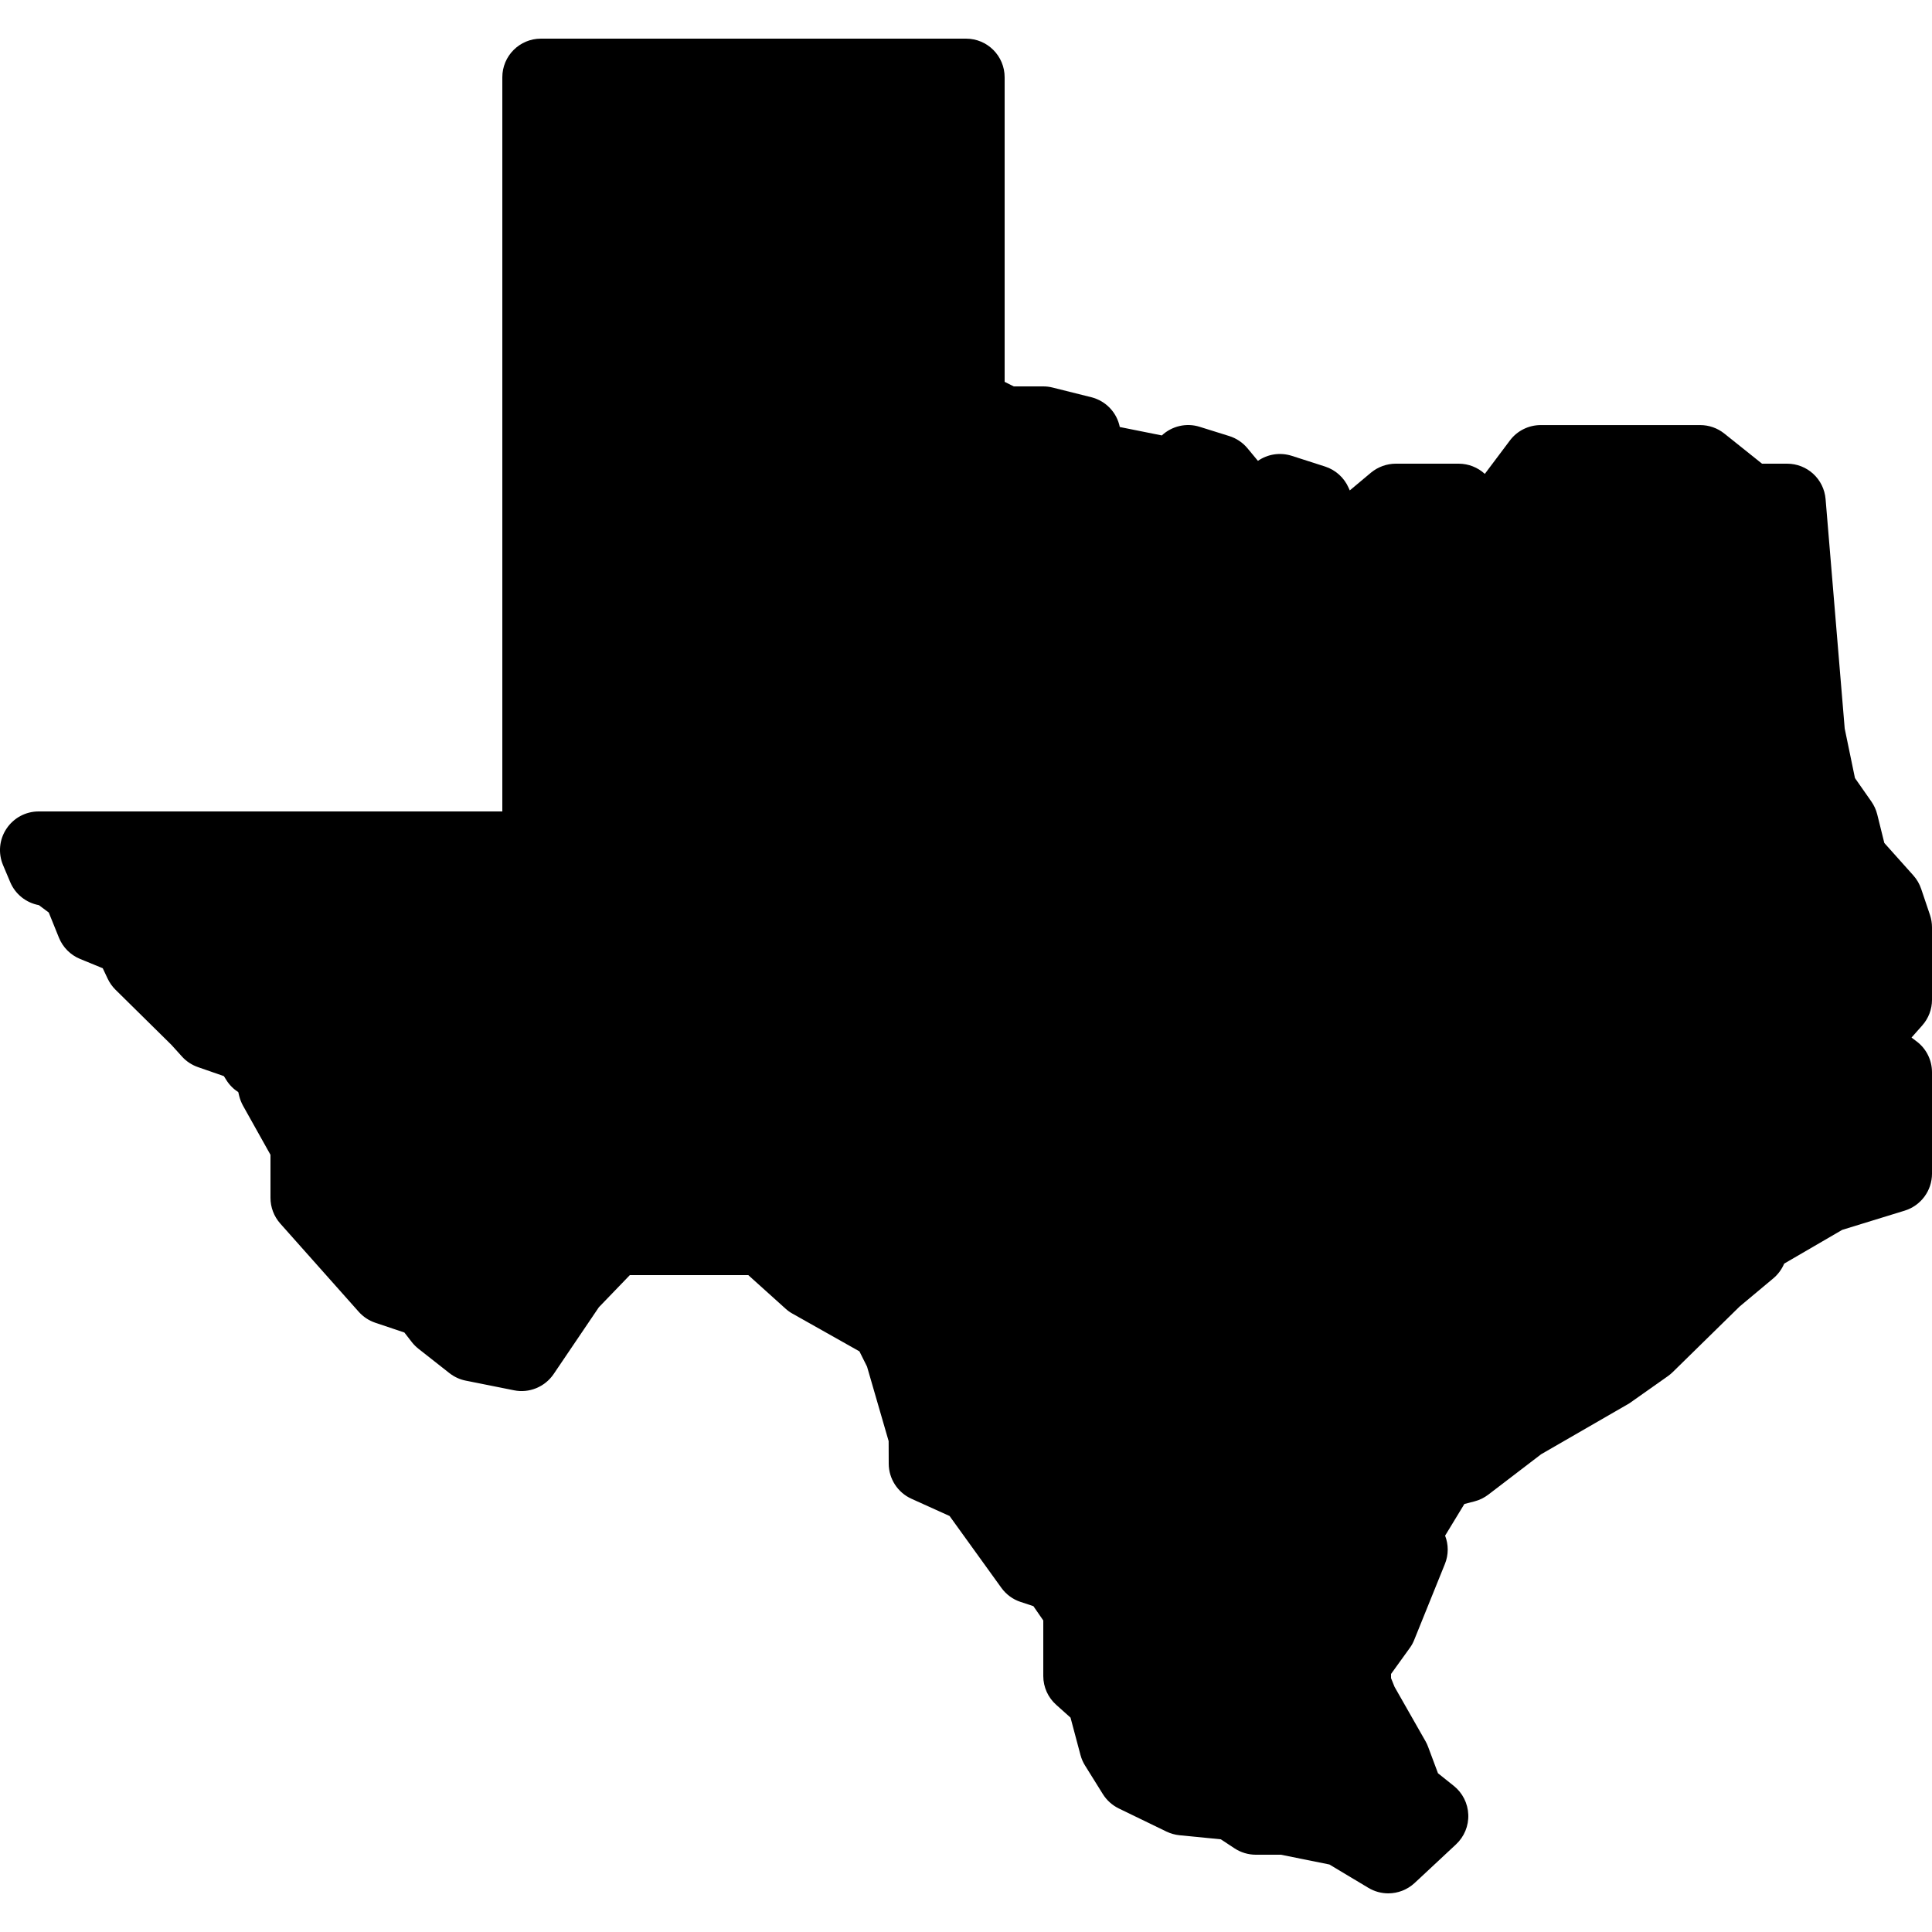 <?xml version="1.0"?><svg fill="#000000" xmlns="http://www.w3.org/2000/svg"  viewBox="0 0 50 50" width="50px" height="50px">    <path d="M35.928,49c-0.177,0-0.354-0.047-0.515-0.143l-1.007-0.604L33.15,48H32.5c-0.196,0-0.388-0.058-0.552-0.166l-0.353-0.233 l-1.069-0.105c-0.117-0.012-0.231-0.044-0.338-0.095l-1.235-0.599c-0.169-0.083-0.313-0.212-0.412-0.372l-0.46-0.738 c-0.053-0.084-0.092-0.175-0.118-0.271l-0.258-0.969l-0.37-0.331C27.122,43.932,27,43.66,27,43.375v-1.438l-0.256-0.37l-0.33-0.109 c-0.2-0.065-0.374-0.193-0.498-0.364l-1.341-1.86l-0.986-0.446c-0.357-0.161-0.588-0.517-0.589-0.908l-0.002-0.584l-0.559-1.928 l-0.197-0.395l-1.732-0.976c-0.064-0.035-0.124-0.078-0.179-0.128L19.366,33H16.3l-0.802,0.832l-1.17,1.729 c-0.227,0.333-0.633,0.5-1.024,0.42l-1.25-0.25c-0.154-0.03-0.299-0.098-0.422-0.194l-0.802-0.631 c-0.063-0.05-0.121-0.107-0.171-0.171l-0.194-0.25l-0.751-0.252c-0.166-0.056-0.313-0.153-0.43-0.284l-2.031-2.284 C7.09,31.481,7,31.245,7,31v-1.114l-0.71-1.269c-0.044-0.08-0.078-0.166-0.1-0.255l-0.023-0.097 c-0.125-0.081-0.232-0.188-0.311-0.316l-0.062-0.099l-0.67-0.233c-0.158-0.055-0.301-0.148-0.413-0.272l-0.273-0.302l-1.451-1.431 c-0.083-0.082-0.15-0.178-0.2-0.283l-0.128-0.271l-0.585-0.24c-0.25-0.102-0.447-0.301-0.549-0.551l-0.263-0.651l-0.256-0.191 c-0.332-0.061-0.61-0.284-0.741-0.594L0.079,22.39c-0.131-0.31-0.098-0.663,0.088-0.942C0.352,21.168,0.665,21,1,21h12V2 c0-0.553,0.447-1,1-1h11c0.553,0,1,0.447,1,1v7.882L26.236,10H27c0.082,0,0.163,0.01,0.242,0.03l1,0.25 c0.38,0.095,0.663,0.398,0.738,0.771l1.088,0.218c0.258-0.241,0.633-0.333,0.98-0.223l0.765,0.239 c0.184,0.058,0.347,0.167,0.47,0.314l0.272,0.328c0.25-0.173,0.57-0.227,0.876-0.13l0.862,0.277c0.273,0.088,0.496,0.29,0.611,0.555 l0.028,0.063l0.549-0.46C35.662,12.083,35.89,12,36.125,12h1.625c0.254,0,0.495,0.097,0.677,0.264l0.648-0.863 c0.188-0.252,0.485-0.4,0.8-0.4H44c0.228,0,0.447,0.077,0.625,0.219L45.601,12h0.649c0.521,0,0.953,0.398,0.996,0.917l0.495,5.939 l0.265,1.28l0.426,0.609c0.07,0.102,0.122,0.214,0.151,0.333l0.183,0.738l0.752,0.841c0.091,0.102,0.159,0.22,0.202,0.348 l0.228,0.675C49.982,23.783,50,23.892,50,24v1.875c0,0.245-0.09,0.481-0.253,0.664l-0.277,0.313l0.13,0.098 c0.252,0.188,0.4,0.485,0.4,0.8v2.625c0,0.438-0.286,0.826-0.706,0.956l-1.618,0.498l-1.501,0.873 c-0.063,0.147-0.158,0.278-0.281,0.381l-0.872,0.729L43.29,35.51c-0.038,0.037-0.079,0.071-0.123,0.103l-1.001,0.706l-2.282,1.317 l-1.368,1.046c-0.105,0.08-0.227,0.14-0.355,0.173l-0.263,0.068l-0.478,0.786c-0.007,0.012-0.014,0.022-0.021,0.033 c0.09,0.231,0.093,0.494-0.006,0.736L36.6,42.44c-0.029,0.074-0.068,0.145-0.115,0.209L36,43.322v0.108l0.091,0.226l0.803,1.41 c0.026,0.047,0.049,0.095,0.067,0.146l0.254,0.68l0.41,0.327c0.227,0.182,0.363,0.453,0.374,0.743 c0.012,0.29-0.104,0.571-0.317,0.77l-1.072,1C36.42,48.908,36.175,49,35.928,49z"/></svg>